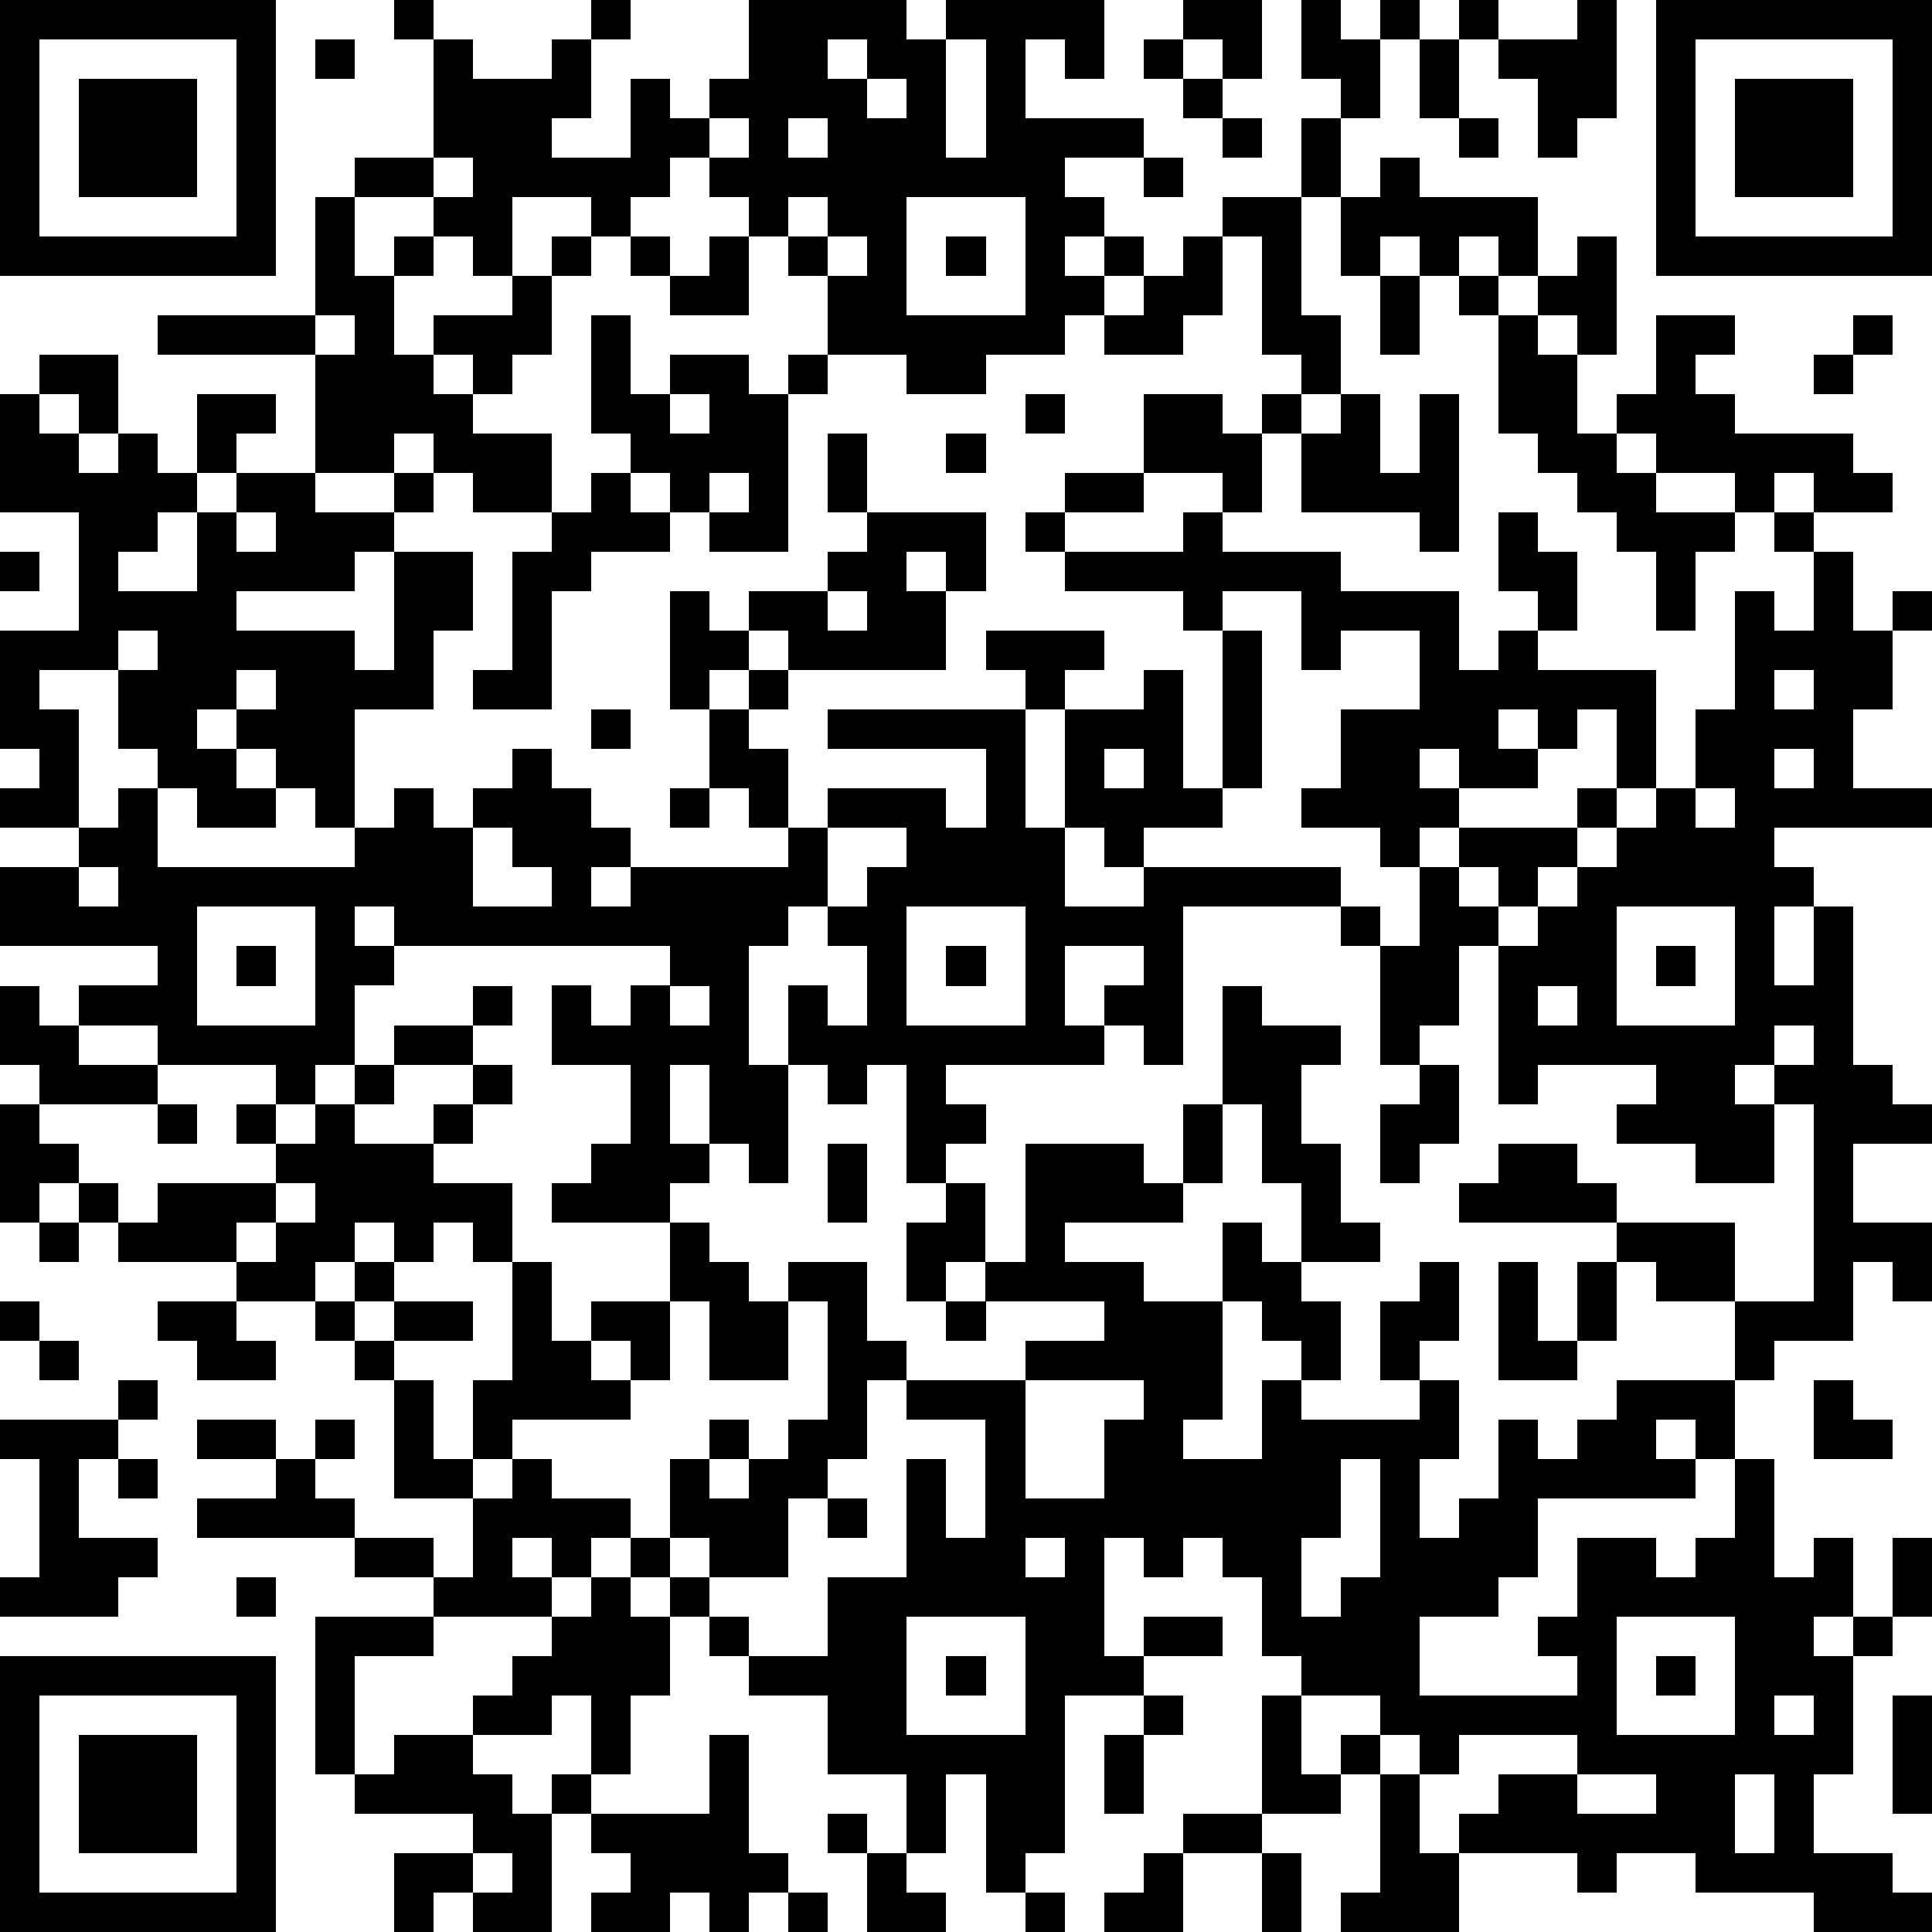 <?xml version="1.0" standalone="yes"?><svg version="1.1" xmlns="http://www.w3.org/2000/svg" xmlns:xlink="http://www.w3.org/1999/xlink" xmlns:ev="http://www.w3.org/2001/xml-events" width="196" height="196" shape-rendering="crispEdges"><path d="M0 0h7v7h-7zM10 0h1v1h-1zM15 0h1v1h-1zM19 0h4v1h1v-1h4v2h-1v-1h-1v2h3v1h-2v1h1v1h-1v1h1v-1h1v1h-1v1h-1v1h-2v1h-2v-1h-2v-2h-1v-1h-1v-1h-1v-1h-1v1h-1v1h-1v-1h-2v2h-1v-1h-1v-1h-2v-1h2v-3h1v1h2v-1h1v2h-1v1h2v-2h1v1h1v-1h1zM30 0h2v2h-1v-1h-1zM33 0h1v1h1v-1h1v1h-1v2h-1v-1h-1zM37 0h1v1h-1zM40 0h1v3h-1v1h-1v-2h-1v-1h2zM42 0h7v7h-7zM1 1v5h5v-5zM8 1h1v1h-1zM21 1v1h1v-1zM24 1v3h1v-3zM29 1h1v1h-1zM36 1h1v2h-1zM43 1v5h5v-5zM2 2h3v3h-3zM22 2v1h1v-1zM30 2h1v1h-1zM44 2h3v3h-3zM18 3v1h1v-1zM20 3v1h1v-1zM31 3h1v1h-1zM33 3h1v2h-1zM37 3h1v1h-1zM11 4v1h1v-1zM29 4h1v1h-1zM35 4h1v1h3v2h-1v-1h-1v1h-1v-1h-1v1h-1v-2h1zM8 5h1v2h1v-1h1v1h-1v2h1v-1h2v-1h1v-1h1v1h-1v2h-1v1h-1v-1h-1v1h1v1h2v2h-2v-1h-1v-1h-1v1h-2v-3h-4v-1h4zM20 5v1h1v-1zM23 5v3h3v-3zM31 5h2v3h1v2h-1v-1h-1v-3h-1zM16 6h1v1h-1zM18 6h1v2h-2v-1h1zM21 6v1h1v-1zM24 6h1v1h-1zM30 6h1v2h-1v1h-2v-1h1v-1h1zM40 6h1v3h-1v-1h-1v-1h1zM35 7h1v2h-1zM37 7h1v1h-1zM8 8v1h1v-1zM15 8h1v2h1v-1h2v1h1v-1h1v1h-1v4h-2v-1h-1v-1h-1v-1h-1zM38 8h1v1h1v2h1v-1h1v-2h2v1h-1v1h1v1h3v1h1v1h-2v-1h-1v1h-1v-1h-2v-1h-1v1h1v1h2v1h-1v2h-1v-2h-1v-1h-1v-1h-1v-1h-1zM47 8h1v1h-1zM1 9h2v2h-1v-1h-1zM46 9h1v1h-1zM0 10h1v1h1v1h1v-1h1v1h1v-2h2v1h-1v1h-1v1h-1v1h-1v1h2v-2h1v-1h2v1h2v-1h1v1h-1v1h-1v1h-3v1h3v1h1v-3h2v2h-1v2h-2v3h-1v-1h-1v-1h-1v-1h-1v1h1v1h1v1h-2v-1h-1v-1h-1v-2h-2v1h1v3h-2v-1h1v-1h-1v-3h2v-3h-2zM17 10v1h1v-1zM26 10h1v1h-1zM29 10h2v1h1v-1h1v1h-1v2h-1v-1h-2zM34 10h1v2h1v-2h1v4h-1v-1h-3v-2h1zM21 11h1v2h-1zM24 11h1v1h-1zM15 12h1v1h1v1h-2v1h-1v3h-2v-1h1v-3h1v-1h1zM18 12v1h1v-1zM27 12h2v1h-2zM6 13v1h1v-1zM22 13h3v2h-1v-1h-1v1h1v2h-4v-1h-1v-1h2v-1h1zM26 13h1v1h-1zM30 13h1v1h3v1h3v2h1v-1h1v-1h-1v-2h1v1h1v2h-1v1h3v3h-1v-2h-1v1h-1v-1h-1v1h1v1h-2v-1h-1v1h1v1h-1v1h-1v-1h-2v-1h1v-2h2v-2h-2v1h-1v-2h-2v1h-1v-1h-3v-1h3zM45 13h1v1h-1zM0 14h1v1h-1zM46 14h1v2h1v-1h1v1h-1v2h-1v2h2v1h-4v1h1v1h-1v2h1v-2h1v4h1v1h1v1h-2v2h2v2h-1v-1h-1v2h-2v1h-1v-2h-2v-1h-1v-1h-4v-1h1v-1h2v1h1v1h3v2h2v-5h-1v-1h-1v1h1v2h-2v-1h-2v-1h1v-1h-3v1h-1v-4h-1v2h-1v1h-1v-3h-1v-1h-4v4h-1v-1h-1v-1h1v-1h-2v2h1v1h-4v1h1v1h-1v1h-1v-3h-1v1h-1v-1h-1v-2h1v1h1v-2h-1v-1h-1v1h-1v3h1v3h-1v-1h-1v-2h-1v2h1v1h-1v1h-3v-1h1v-1h1v-2h-2v-2h1v1h1v-1h1v-1h-7v-1h-1v1h1v1h-1v2h-1v1h-1v-1h-3v-1h-2v-1h2v-1h-4v-2h2v-1h1v-1h1v2h5v-1h1v-1h1v1h1v-1h1v-1h1v1h1v1h1v1h-1v1h1v-1h4v-1h-1v-1h-1v-2h-1v-3h1v1h1v1h-1v1h1v-1h1v1h-1v1h1v2h1v-1h3v1h1v-2h-4v-1h5v-1h-1v-1h3v1h-1v1h-1v3h1v-3h2v-1h1v3h1v-4h1v4h-1v1h-2v1h-1v-1h-1v2h2v-1h5v1h1v1h1v-2h1v-1h3v-1h1v1h-1v1h-1v1h-1v-1h-1v1h1v1h1v-1h1v-1h1v-1h1v-1h1v-2h1v-3h1v1h1zM21 15v1h1v-1zM3 16v1h1v-1zM6 17v1h1v-1zM45 17v1h1v-1zM15 18h1v1h-1zM28 19v1h1v-1zM45 19v1h1v-1zM17 20h1v1h-1zM43 20v1h1v-1zM12 21v2h2v-1h-1v-1zM21 21v2h1v-1h1v-1zM2 22v1h1v-1zM5 23v3h3v-3zM23 23v3h3v-3zM41 23v3h3v-3zM6 24h1v1h-1zM24 24h1v1h-1zM42 24h1v1h-1zM0 25h1v1h1v1h2v1h-3v-1h-1zM12 25h1v1h-1zM17 25v1h1v-1zM31 25h1v1h2v1h-1v2h1v2h1v1h-2v-2h-1v-2h-1zM39 25v1h1v-1zM10 26h2v1h-2zM45 26v1h1v-1zM9 27h1v1h-1zM12 27h1v1h-1zM36 27h1v2h-1v1h-1v-2h1zM0 28h1v1h1v1h-1v1h-1zM4 28h1v1h-1zM6 28h1v1h-1zM8 28h1v1h2v-1h1v1h-1v1h2v2h-1v-1h-1v1h-1v-1h-1v1h-1v1h-2v-1h-3v-1h-1v-1h1v1h1v-1h3v-1h1zM30 28h1v2h-1zM21 29h1v2h-1zM26 29h3v1h1v1h-3v1h2v1h2v-2h1v1h1v1h1v2h-1v-1h-1v-1h-1v3h-1v1h2v-2h1v1h3v-1h-1v-2h1v-1h1v2h-1v1h1v2h-1v2h1v-1h1v-2h1v1h1v-1h1v-1h3v2h-1v-1h-1v1h1v1h-4v2h-1v1h-2v2h4v-1h-1v-1h1v-2h2v1h1v-1h1v-2h1v3h1v-1h1v2h-1v1h1v-1h1v-2h1v2h-1v1h-1v3h-1v2h2v1h1v1h-3v-1h-3v-1h-2v1h-1v-1h-3v-1h1v-1h2v-1h-3v1h-1v-1h-1v-1h-2v-1h-1v-2h-1v-1h-1v1h-1v-1h-1v3h1v-1h2v1h-2v1h-2v4h-1v1h-1v-3h-1v2h-1v-2h-2v-2h-2v-1h-1v-1h-1v-1h-1v-1h-1v1h-1v-1h-1v1h1v1h-3v-1h-2v-1h-4v-1h2v-1h-2v-1h2v1h1v-1h1v1h-1v1h1v1h2v1h1v-2h-2v-3h-1v-1h-1v-1h1v-1h1v1h-1v1h1v-1h2v1h-2v1h1v2h1v-2h1v-3h1v2h1v-1h2v-2h1v1h1v1h1v-1h2v2h1v1h-1v2h-1v1h-1v2h-2v-1h-1v-2h1v-1h1v1h-1v1h1v-1h1v-1h1v-3h-1v2h-2v-2h-1v2h-1v-1h-1v1h1v1h-3v1h-1v1h1v-1h1v1h2v1h1v1h1v1h1v1h2v-2h2v-3h1v2h1v-3h-2v-1h3v-1h2v-1h-3v-1h-1v1h-1v-2h1v-1h1v2h1zM7 30v1h-1v1h1v-1h1v-1zM1 31h1v1h-1zM38 32h1v2h1v-2h1v2h-1v1h-2zM0 33h1v1h-1zM4 33h2v1h1v1h-2v-1h-1zM24 33h1v1h-1zM1 34h1v1h-1zM3 35h1v1h-1zM26 35v3h2v-2h1v-1zM46 35h1v1h1v1h-2zM0 36h3v1h-1v2h2v1h-1v1h-3v-1h1v-3h-1zM3 37h1v1h-1zM34 37v2h-1v2h1v-1h1v-3zM21 38h1v1h-1zM26 39v1h1v-1zM6 40h1v1h-1zM15 40h1v1h1v2h-1v2h-1v-2h-1v1h-2v-1h1v-1h1v-1h1zM8 41h3v1h-2v3h-1zM23 41v3h3v-3zM41 41v3h3v-3zM0 42h7v7h-7zM24 42h1v1h-1zM42 42h1v1h-1zM1 43v5h5v-5zM29 43h1v1h-1zM32 43h1v2h1v-1h1v1h-1v1h-2zM45 43v1h1v-1zM48 43h1v3h-1zM2 44h3v3h-3zM10 44h2v1h1v1h1v-1h1v1h-1v3h-2v-1h-1v1h-1v-2h2v-1h-3v-1h1zM18 44h1v3h1v1h-1v1h-1v-1h-1v1h-2v-1h1v-1h-1v-1h3zM28 44h1v2h-1zM35 45h1v2h1v2h-3v-1h1zM40 45v1h2v-1zM44 45v2h1v-2zM21 46h1v1h-1zM30 46h2v1h-2zM12 47v1h1v-1zM22 47h1v1h1v1h-2zM29 47h1v2h-2v-1h1zM32 47h1v2h-1zM20 48h1v1h-1zM26 48h1v1h-1z" style="fill:#000" transform="translate(0,0) scale(4)"/></svg>